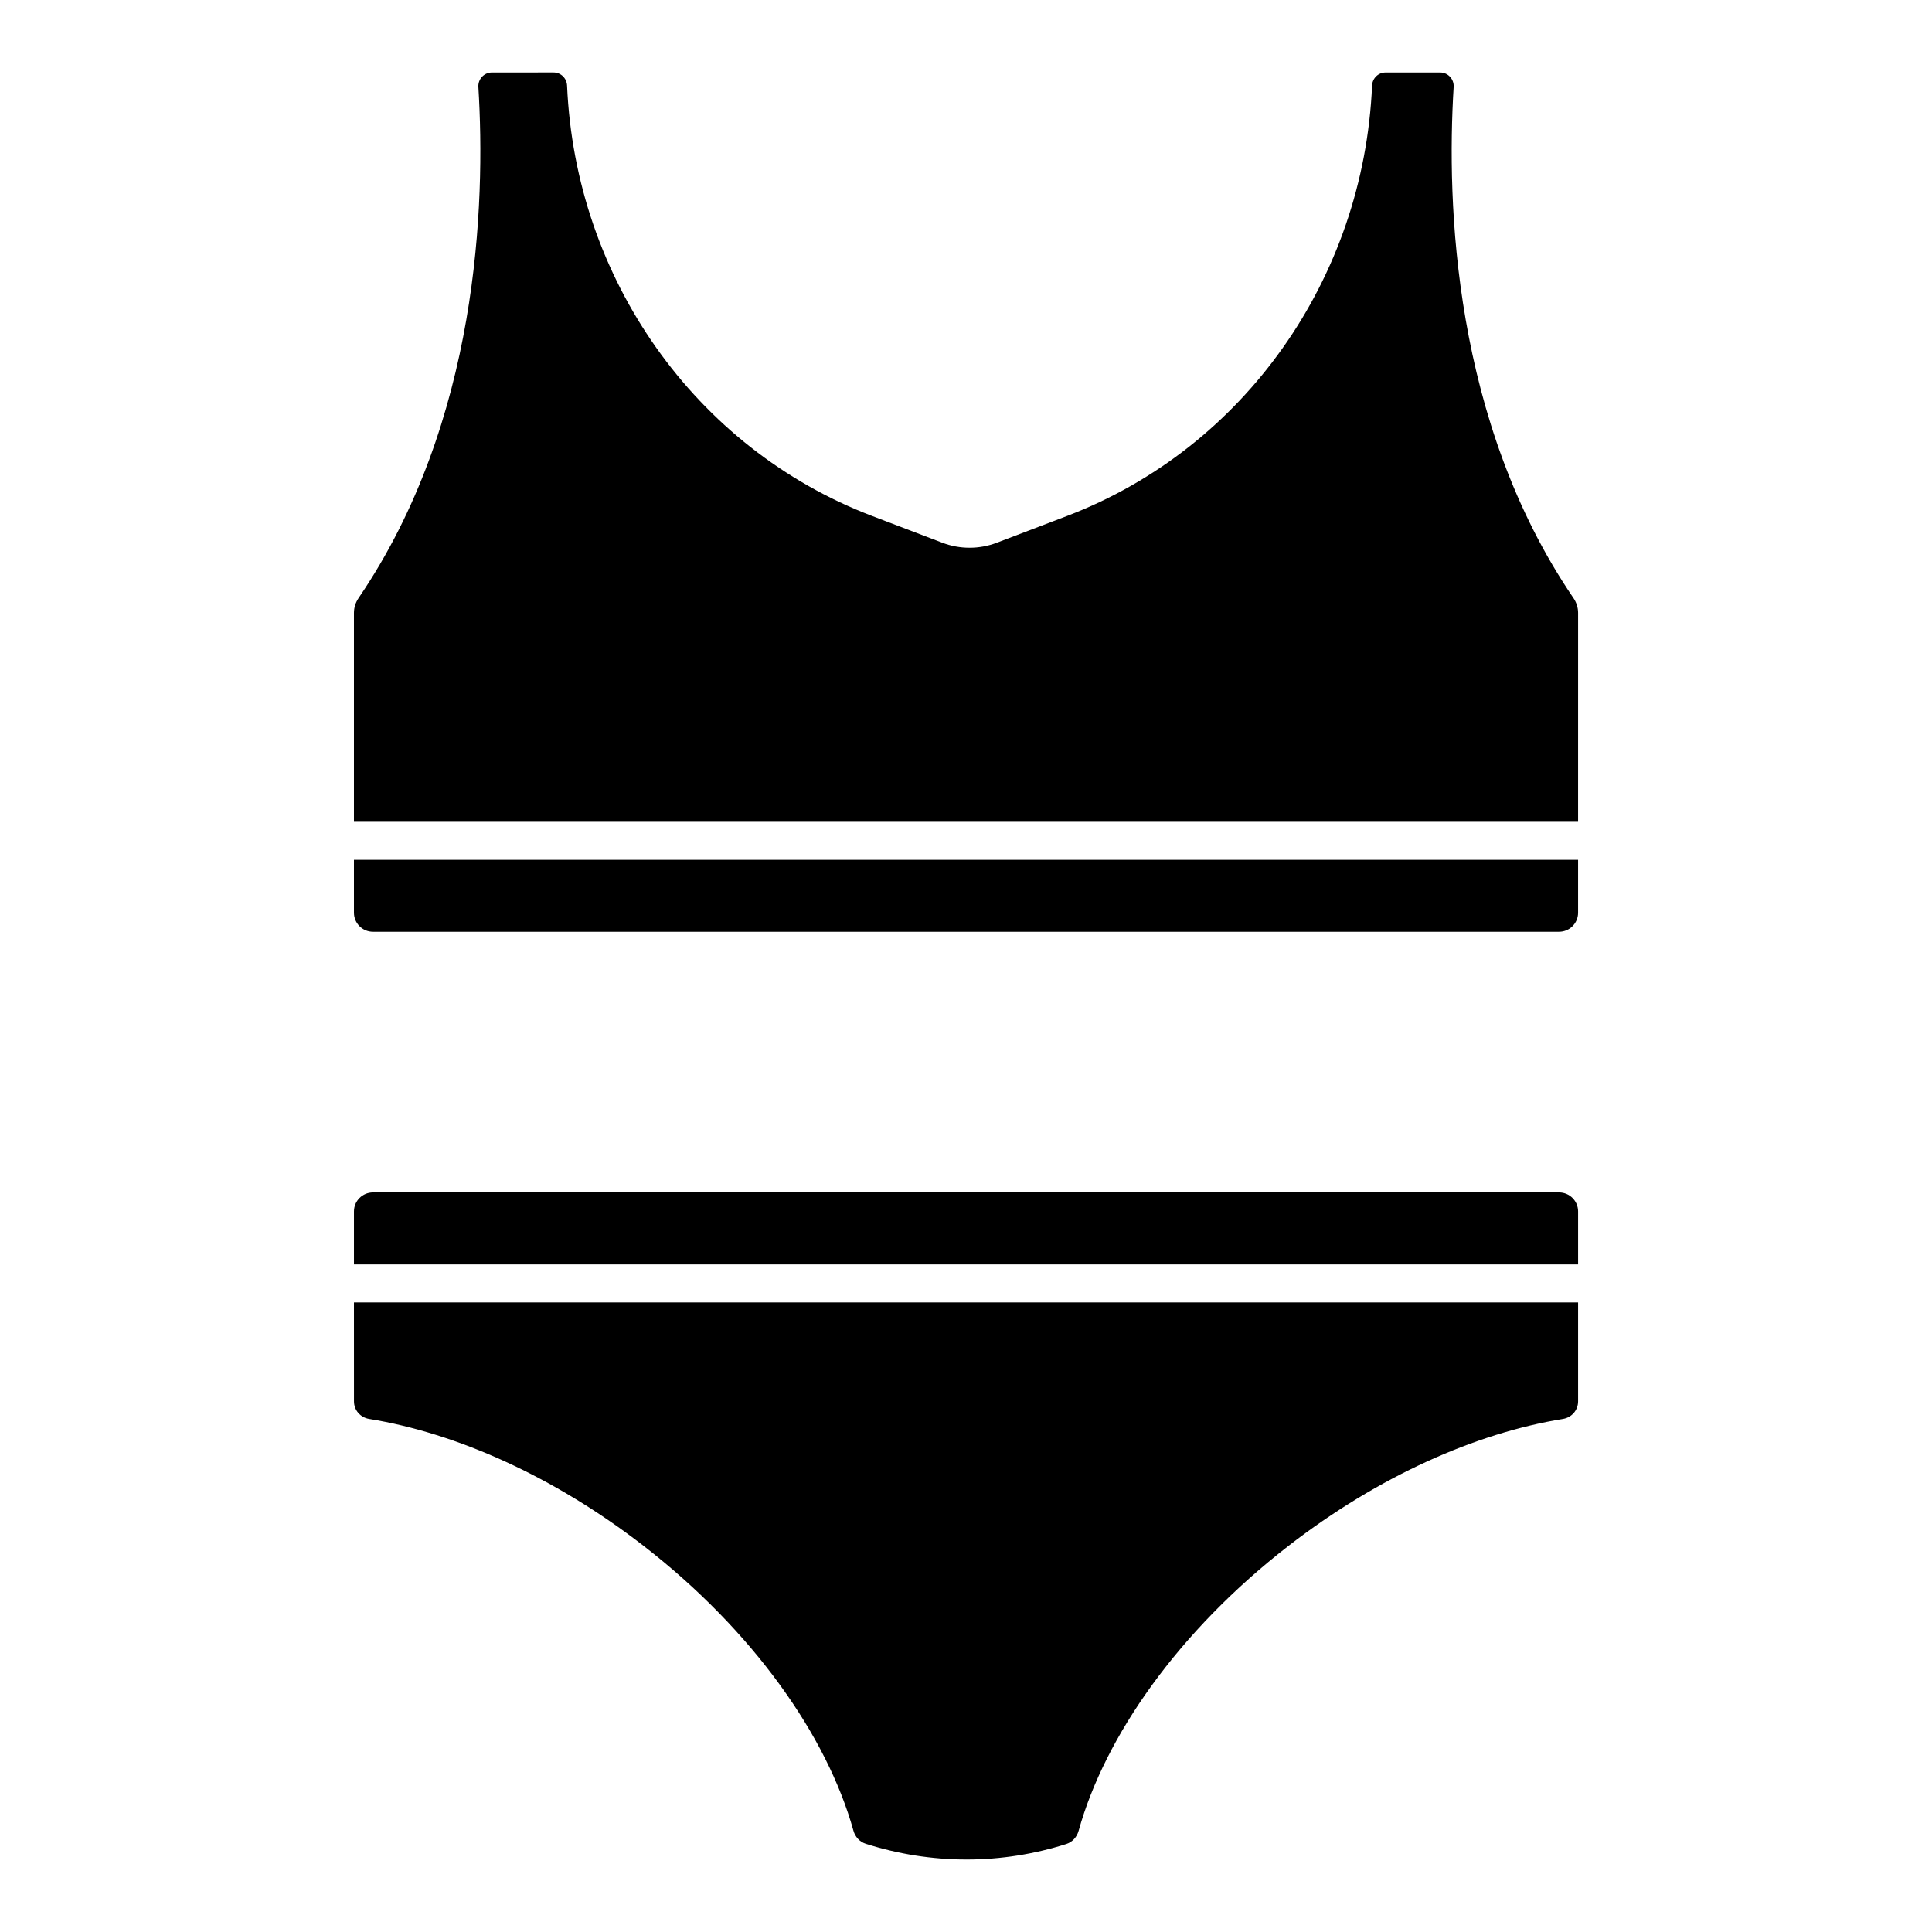 <?xml version="1.0" encoding="UTF-8"?>
<!-- Uploaded to: ICON Repo, www.iconrepo.com, Generator: ICON Repo Mixer Tools -->
<svg fill="#000000" width="800px" height="800px" version="1.1" viewBox="144 144 512 512" xmlns="http://www.w3.org/2000/svg">
 <path d="m237.8 489.15h324.41v26.23c0 2.348-1.703 4.281-4.019 4.656-22.977 3.719-48.863 15.145-72.754 33.652-28.98 22.453-48.613 50.367-55.598 75.516-0.457 1.641-1.648 2.969-3.269 3.484-8.434 2.672-17.27 4.094-26.23 4.102h-0.332c-9.082-0.004-18.031-1.449-26.578-4.168-1.621-0.516-2.812-1.844-3.266-3.481-7-25.133-26.625-53.02-55.586-75.457-23.887-18.504-49.773-29.934-72.754-33.652-2.316-0.375-4.019-2.309-4.019-4.656zm319.37-29.145h-314.33c-2.781 0-5.039 2.254-5.039 5.039v14.031h324.41v-14.031c0.004-2.781-2.254-5.039-5.035-5.039zm-319.37-74.117c0 2.781 2.254 5.039 5.039 5.039h314.33c2.781 0 5.039-2.254 5.039-5.039v-14.031h-324.41zm323.18-83.398c-31.902-46.836-33.645-104.59-31.746-135.46 0.125-2.066-1.5-3.82-3.574-3.82h-14.477c-1.938 0-3.484 1.535-3.57 3.469-2.207 51.086-33.871 96.152-80.828 114.05l-18.621 7.098c-4.652 1.773-9.793 1.773-14.441 0l-18.621-7.098c-46.949-17.898-78.613-62.961-80.824-114.05-0.082-1.938-1.637-3.477-3.574-3.477l-16.336 0.004c-2.086 0-3.723 1.762-3.594 3.844 1.895 30.871 0.141 88.613-31.75 135.44-0.789 1.156-1.227 2.523-1.227 3.922v55.367h324.41l0.004-55.367c0-1.398-0.441-2.762-1.227-3.922z"/>
</svg>